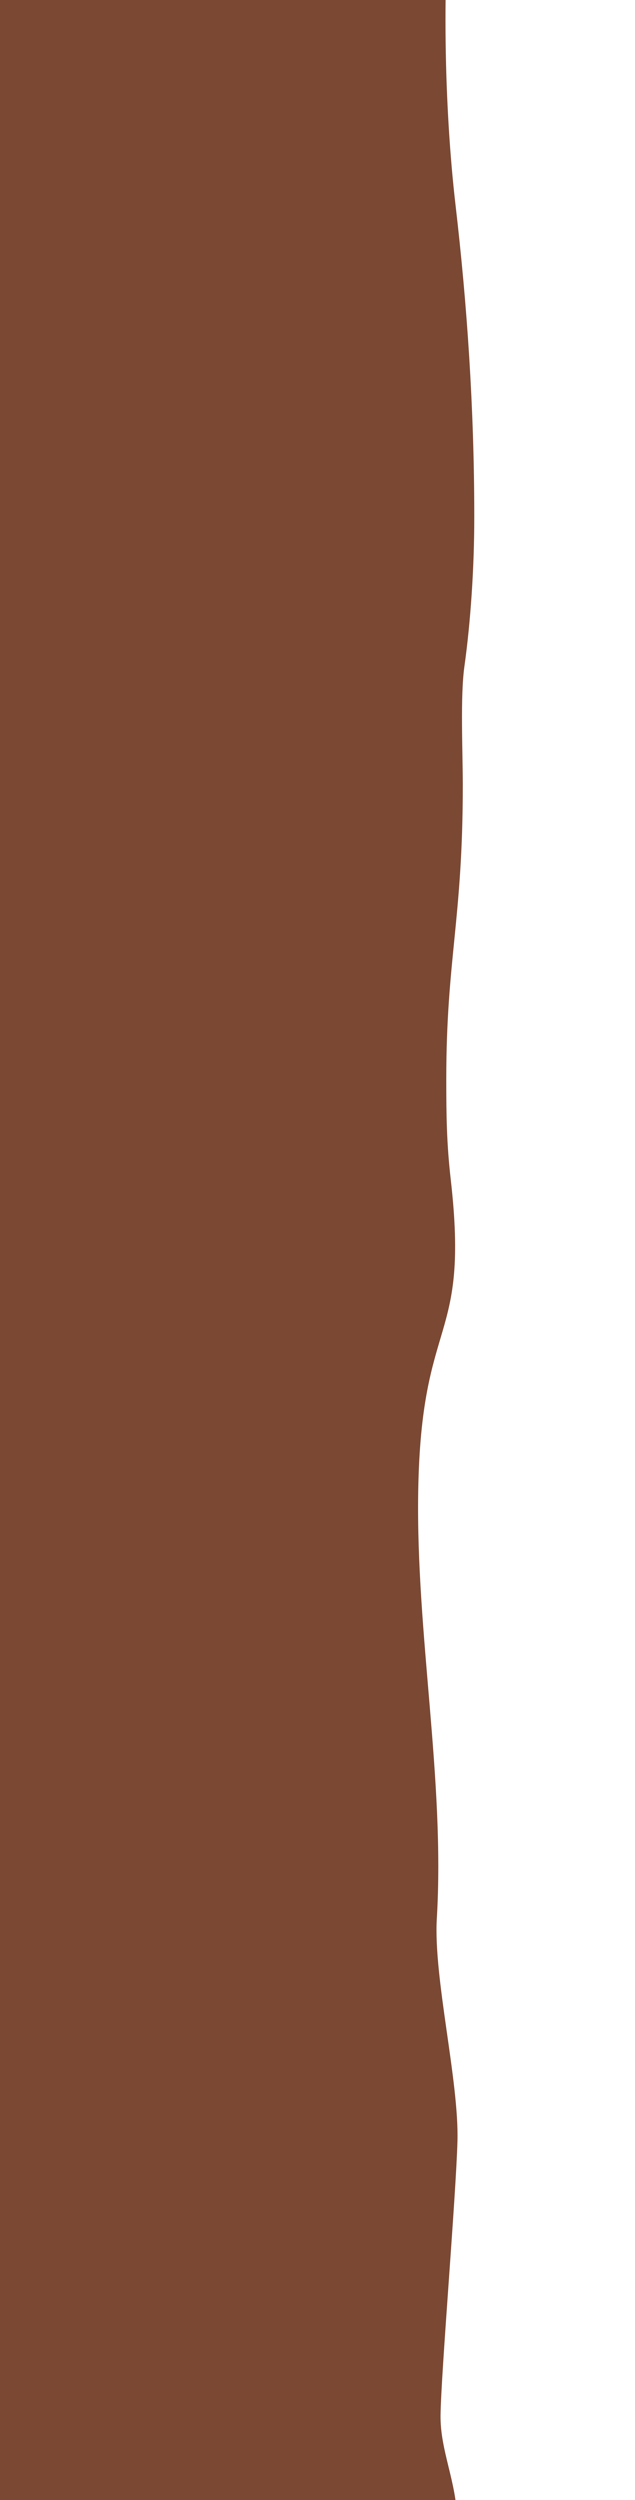 <svg width="140" height="551" viewBox="0 0 140 551" fill="none" xmlns="http://www.w3.org/2000/svg">
<path d="M116.95 1124.61C114.851 1159.06 118.694 1197.5 120.746 1230.64L0 1245.29L0 314.294L0 -616.706H140C138.069 -582.138 136.582 -548.854 132.688 -516.791C130.601 -499.611 127.651 -484.328 125.552 -467.105C124.173 -455.788 122.139 -444.456 121.79 -431.809C121.494 -421.055 121.65 -410.033 121.65 -399.228C121.65 -370.596 123.511 -326.623 119.119 -302.028C116.527 -287.515 112.808 -281.776 110.928 -264.831C109.474 -251.731 108.362 -236.382 108.362 -222.069C108.362 -209.103 107.931 -194.764 108.854 -182.293C110.674 -157.688 110.26 -134.378 110.26 -108.442L108.994 -101.113C105.715 -92.671 103.299 -90.596 103.299 -74.098C103.299 -65.875 103.588 -56.698 103.264 -48.576C102.859 -38.401 100.486 -35.843 99.643 -27.263C97.394 -4.357 97.914 23.587 100.452 45.366C102.969 66.964 104.565 89.912 104.565 113.922C104.565 125.179 103.764 137.024 102.385 146.91C101.459 153.557 102.034 165.667 102.034 173.11C102.034 202.693 98.393 211.403 98.393 237.823C98.393 246.157 98.481 252.083 99.377 259.951C103.558 296.644 92.837 289.303 92.203 328.771C91.696 360.291 98.126 392.109 96.307 422.842C95.538 435.845 101.218 458.633 100.857 471.899C100.525 484.048 97.265 522.739 97.128 532.273C97.014 540.145 100.726 547.08 100.789 555.623C100.858 564.993 102.054 573.924 102.054 583.588C102.054 591.241 101.935 599.064 102.195 606.667C102.444 613.936 103.646 619.538 103.918 626.351C104.492 640.769 98.004 655.334 96.987 668.842C96.075 680.957 100.881 714.001 101.991 725.905C102.702 733.53 102.838 745.309 102.838 753.589C102.838 769.705 104.53 774.631 105.312 791.24C105.917 804.093 102.838 803.316 102.838 817.121L113.635 847.668C113.635 858.964 111.204 870.857 110.42 881.757C109.415 895.73 121.866 913.226 122.504 927.089C123.14 940.904 121.66 954.352 121.66 968.087C121.66 983.18 123.492 996.142 123.242 1012.07C123.092 1021.64 122.059 1030.48 122.012 1040.04C121.97 1048.61 122.13 1057.27 121.977 1065.83C121.729 1079.68 118.974 1088.55 118.848 1101.67C118.771 1109.68 117.416 1116.96 116.95 1124.61Z" fill="#7A4833"/>
</svg>
